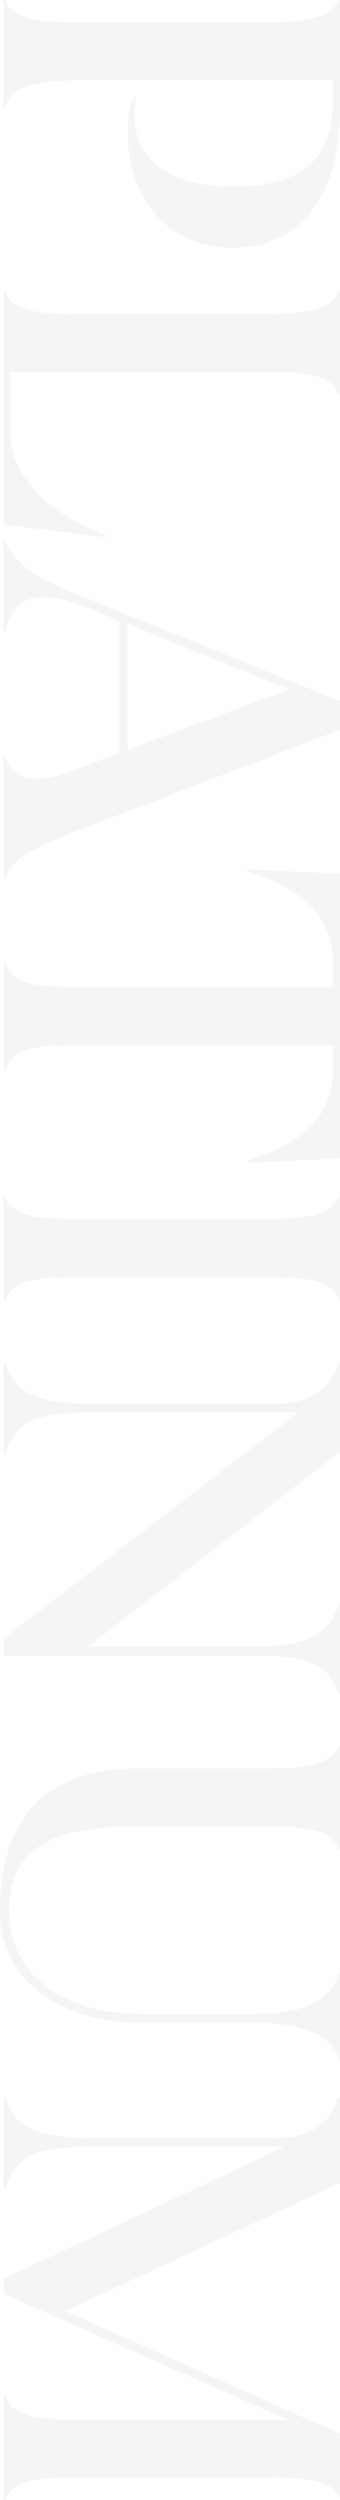 <svg width="203" height="1491" viewBox="0 0 203 1491" fill="none" xmlns="http://www.w3.org/2000/svg">
<g opacity="0.05">
<path d="M203 0L203 65.052C203 116.816 179.183 147.82 139.026 147.82C119.917 147.82 104.408 141.176 93.053 127.889C81.698 114.879 76.16 98.27 76.16 78.339C76.16 68.097 77.821 60.9 80.868 56.471L81.698 57.301C80.868 60.9 80.314 64.775 80.314 68.65C80.314 95.501 101.362 111.28 139.026 111.28C181.121 111.28 198.846 94.117 198.846 59.515L198.846 47.889L48.465 47.889C16.617 47.889 6.37 52.595 3.323 63.944L2.216 63.944L2.216 -8.77657e-06L3.323 -8.72814e-06C6.37 8.858 16.34 13.287 42.926 13.287L162.289 13.287C186.106 13.287 199.4 8.858 201.892 -4.84225e-08L203 0Z" fill="#223F1C"/>
<path d="M63.42 319.265L62.866 320.372L2.216 312.898L2.216 173.937L3.323 173.937C6.37 182.795 16.34 187.224 42.926 187.224L162.289 187.224C186.106 187.224 199.4 182.795 201.892 173.937L203 173.937L203 235.39L201.892 235.39C199.4 226.255 189.153 221.826 162.289 221.826L6.37 221.826L6.37 258.643C6.37 283.002 27.141 305.701 63.42 319.265Z" fill="#223F1C"/>
<path d="M203 435.239L47.357 495.032C30.464 501.398 19.386 506.658 13.847 510.533C8.308 514.409 4.708 518.838 3.323 523.544L2.216 523.544L2.216 451.571L3.323 451.571C7.478 465.412 20.494 468.18 42.373 459.876L71.175 449.08L71.175 370.188L45.696 359.945C19.94 350.81 6.924 358.008 3.323 376.831L2.216 376.831L2.216 322.298L3.323 322.298C6.647 333.648 19.663 343.89 42.649 353.025L203 418.077L203 435.239ZM172.813 411.156L76.16 372.125L76.16 447.142L172.813 411.156Z" fill="#223F1C"/>
<path d="M203 520.991L203 690.956L147.611 693.447L147.057 692.34C182.783 681.267 198.846 664.658 198.846 636.7L198.846 623.413L42.926 623.413C16.063 623.413 6.37 627.842 3.323 638.084L2.216 638.084L2.216 574.14L3.323 574.14C6.37 584.105 16.34 588.811 42.926 588.811L198.846 588.811L198.846 575.247C198.846 547.565 182.783 530.679 147.057 519.607L147.611 518.499L203 520.991Z" fill="#223F1C"/>
<path d="M162.289 761.748L42.926 761.748C16.34 761.748 6.37 766.178 3.323 775.312L2.216 775.312L2.216 713.859L3.323 713.859C6.37 722.717 16.34 727.146 42.926 727.146L162.289 727.146C186.106 727.146 199.4 722.717 201.892 713.859L203 713.859L203 775.036L201.892 775.036C199.4 765.901 189.153 761.748 162.289 761.748Z" fill="#223F1C"/>
<path d="M201.892 956.71L203 956.71L203 1010.14L201.892 1010.14C199.677 1002.11 194.969 996.295 188.045 992.696C181.121 989.098 168.936 987.437 152.042 987.437L2.216 987.437L2.216 977.195L178.075 842.385L53.173 842.385C36.28 842.385 24.094 844.323 17.171 848.198C10.247 852.351 5.539 858.717 3.323 867.576L2.216 867.576L2.216 813.043L3.323 813.043C7.478 827.437 17.448 837.126 53.173 837.126L164.505 837.126C184.445 837.126 196.907 829.098 201.892 813.043L203 813.043L203 865.915L52.619 981.901L152.042 981.901C168.936 981.901 180.844 979.686 187.768 975.534C194.969 971.382 199.677 965.292 201.892 956.71Z" fill="#223F1C"/>
<path d="M201.892 1176.76L203 1176.76L203 1227.97L201.892 1227.97C199.954 1216.06 183.614 1206.38 152.873 1206.38L85.022 1206.38C59.82 1206.38 39.326 1200.29 23.54 1188.11C7.754 1176.2 1.03356e-05 1159.87 1.1231e-05 1139.39C1.36389e-05 1084.3 27.418 1054.68 81.975 1054.68L162.289 1054.68C186.106 1054.68 199.4 1050.25 201.892 1041.39L203 1041.39L203 1102.85L201.892 1102.85C199.4 1093.71 189.153 1089.28 162.289 1089.28L81.975 1089.28C27.971 1089.28 5.539 1104.23 5.539 1139.39C5.539 1158.21 12.739 1173.16 27.14 1184.23C41.819 1195.58 60.928 1201.12 85.022 1201.12L152.873 1201.12C183.614 1201.12 199.677 1190.32 201.892 1176.76Z" fill="#223F1C"/>
<path d="M161.181 1477.71L42.649 1477.71C16.063 1477.71 6.37 1481.87 3.323 1491L2.216 1491L2.216 1428.99L3.323 1428.99C6.37 1438.68 16.34 1443.11 42.649 1443.11L171.705 1443.11L2.216 1368.09L2.216 1358.96L169.767 1280.34L53.173 1280.34C36.28 1280.34 24.094 1282.28 17.171 1286.16C10.247 1290.31 5.539 1296.68 3.323 1305.53L2.216 1305.53L2.216 1251L3.323 1251C7.478 1265.4 17.448 1275.08 53.173 1275.08L164.505 1275.08C184.445 1275.08 196.907 1267.06 201.892 1251L203 1251L203 1301.93L39.049 1378.34L203 1451.42L203 1489.89L201.892 1489.89C199.677 1481.31 189.153 1477.71 161.181 1477.71Z" fill="#223F1C"/>
</g>
</svg>
